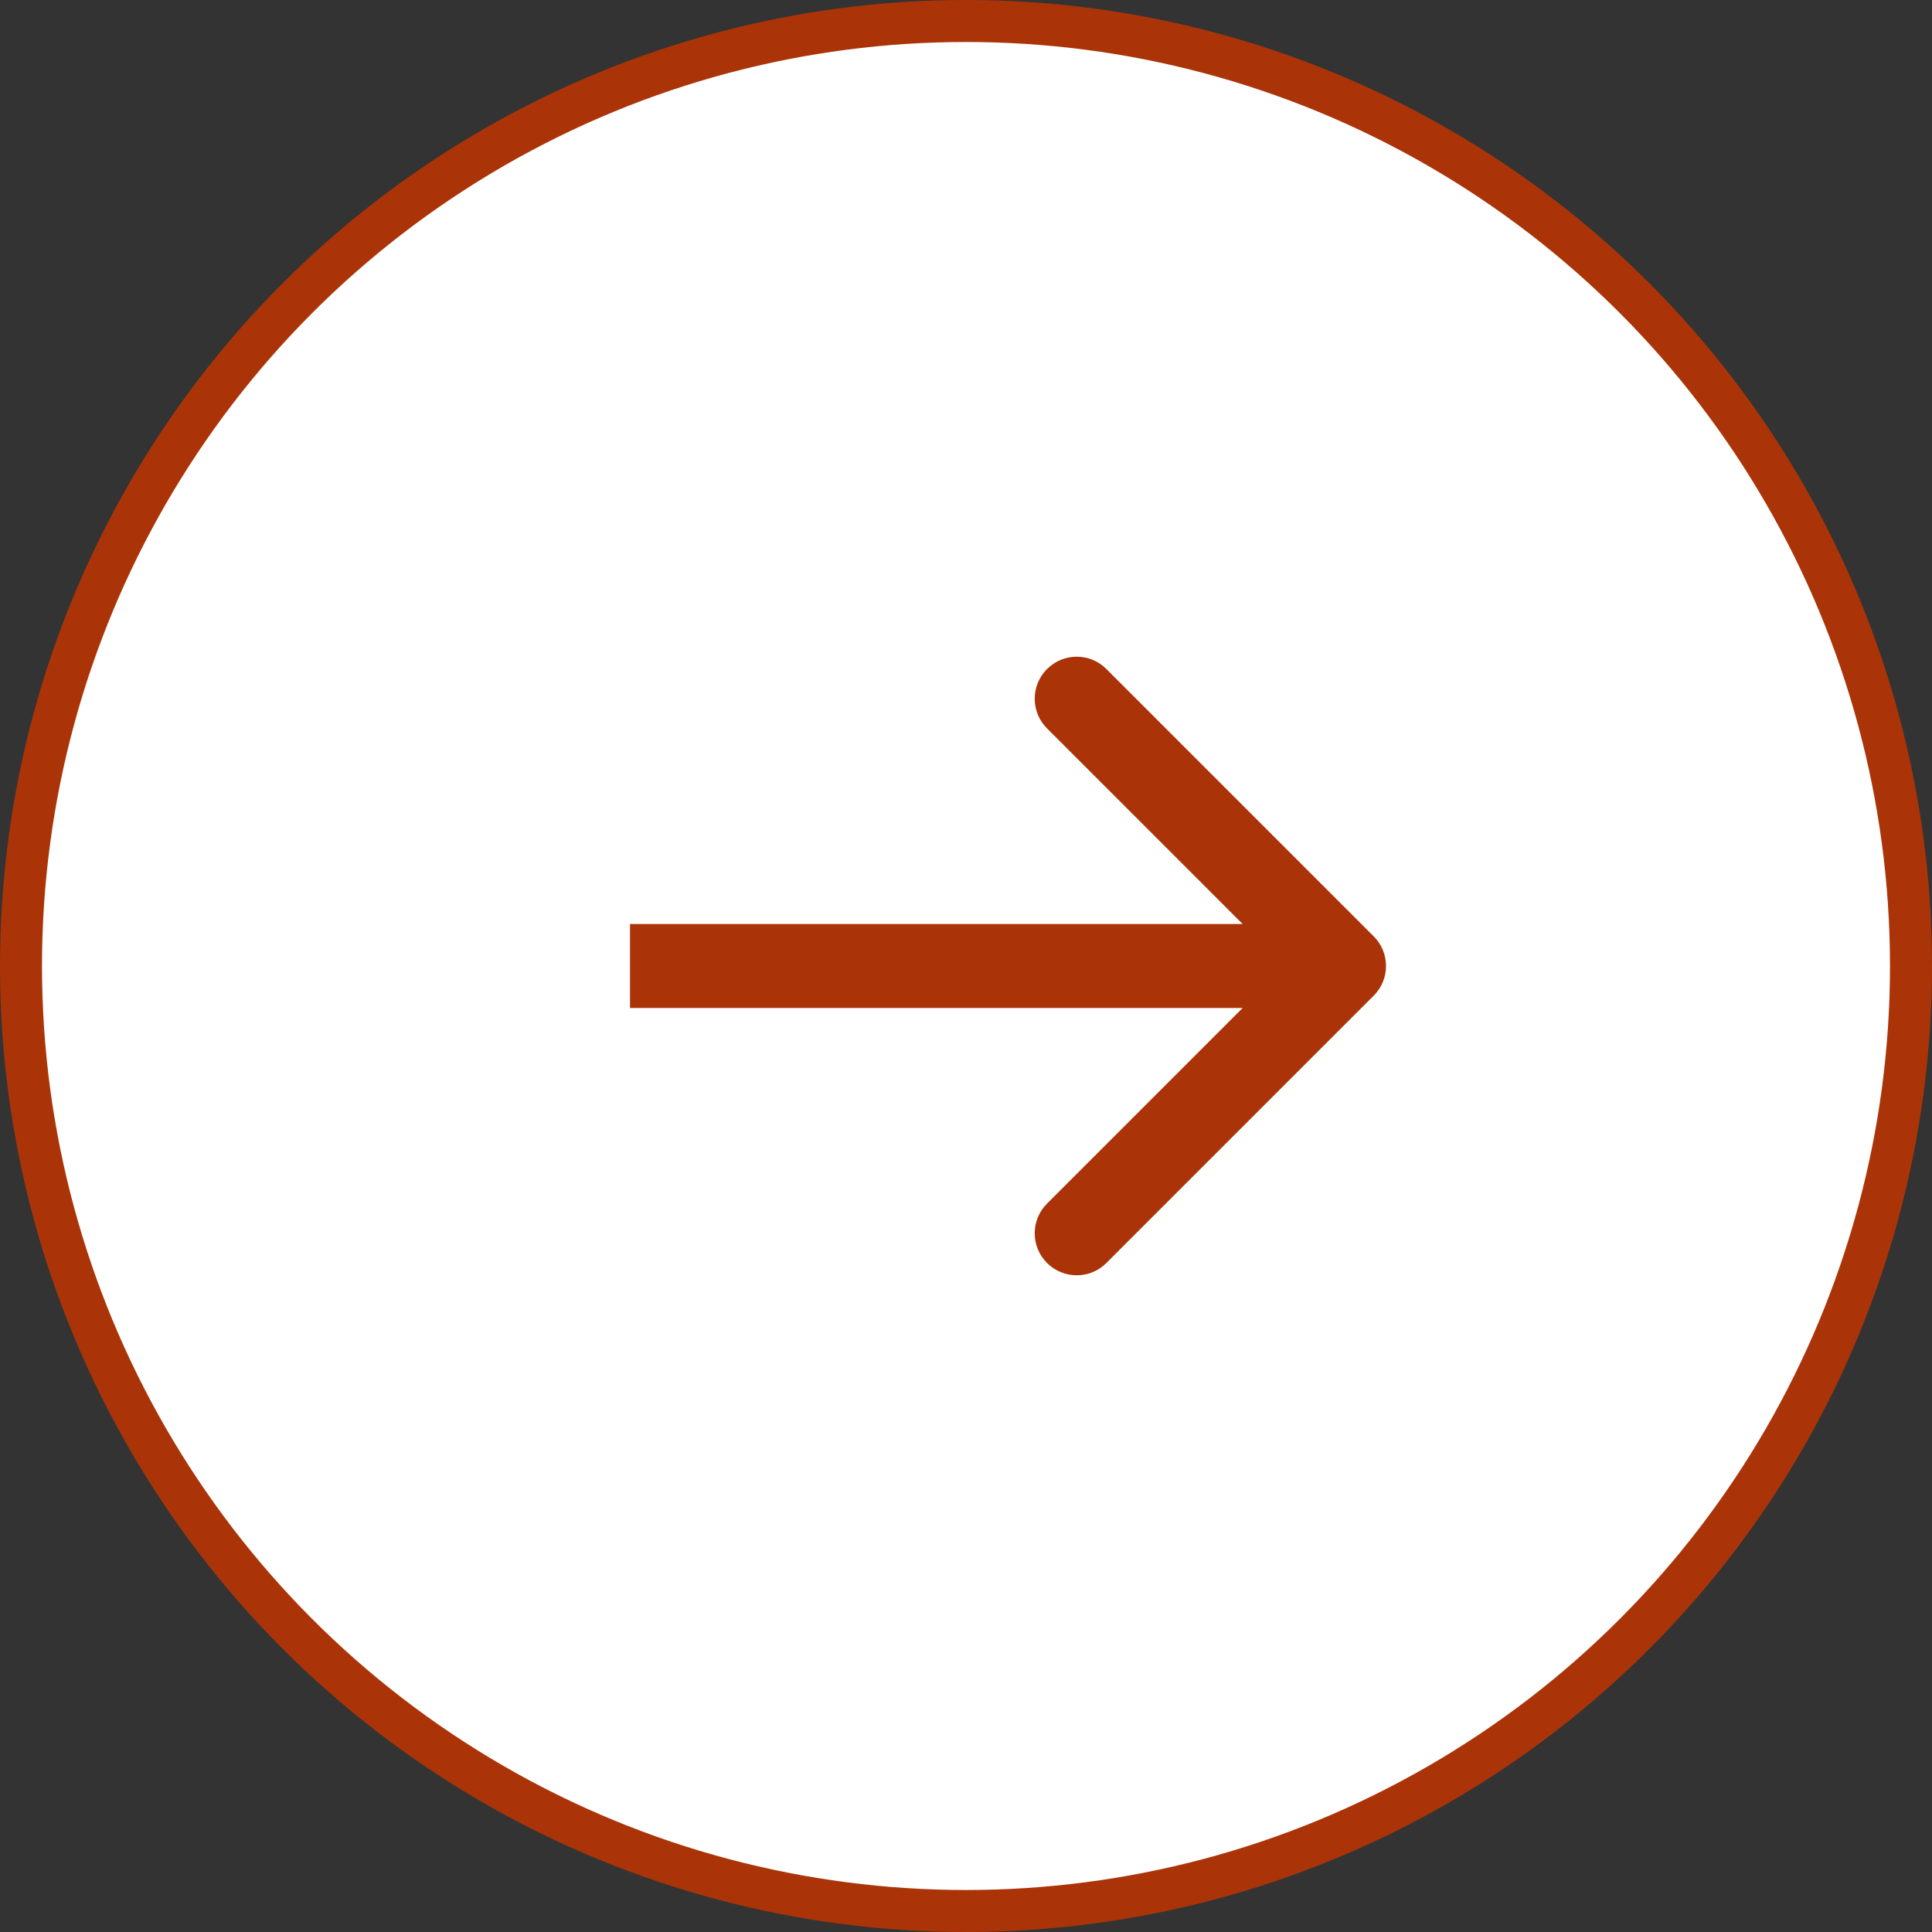 <?xml version="1.0" encoding="UTF-8"?> <svg xmlns="http://www.w3.org/2000/svg" width="46" height="46" viewBox="0 0 46 46" fill="none"><rect x="0" y="0" width="46" height="46" fill="#333333" stroke="none"/><circle cx="23" cy="23" r="22.5" fill="white" stroke="#AA3408"></circle><path d="M32.707 23.707C33.098 23.317 33.098 22.683 32.707 22.293L26.343 15.929C25.953 15.538 25.32 15.538 24.929 15.929C24.538 16.32 24.538 16.953 24.929 17.343L30.586 23L24.929 28.657C24.538 29.047 24.538 29.68 24.929 30.071C25.32 30.462 25.953 30.462 26.343 30.071L32.707 23.707ZM15 23V24H32V23V22H15V23Z" fill="#AA3408"></path></svg> 